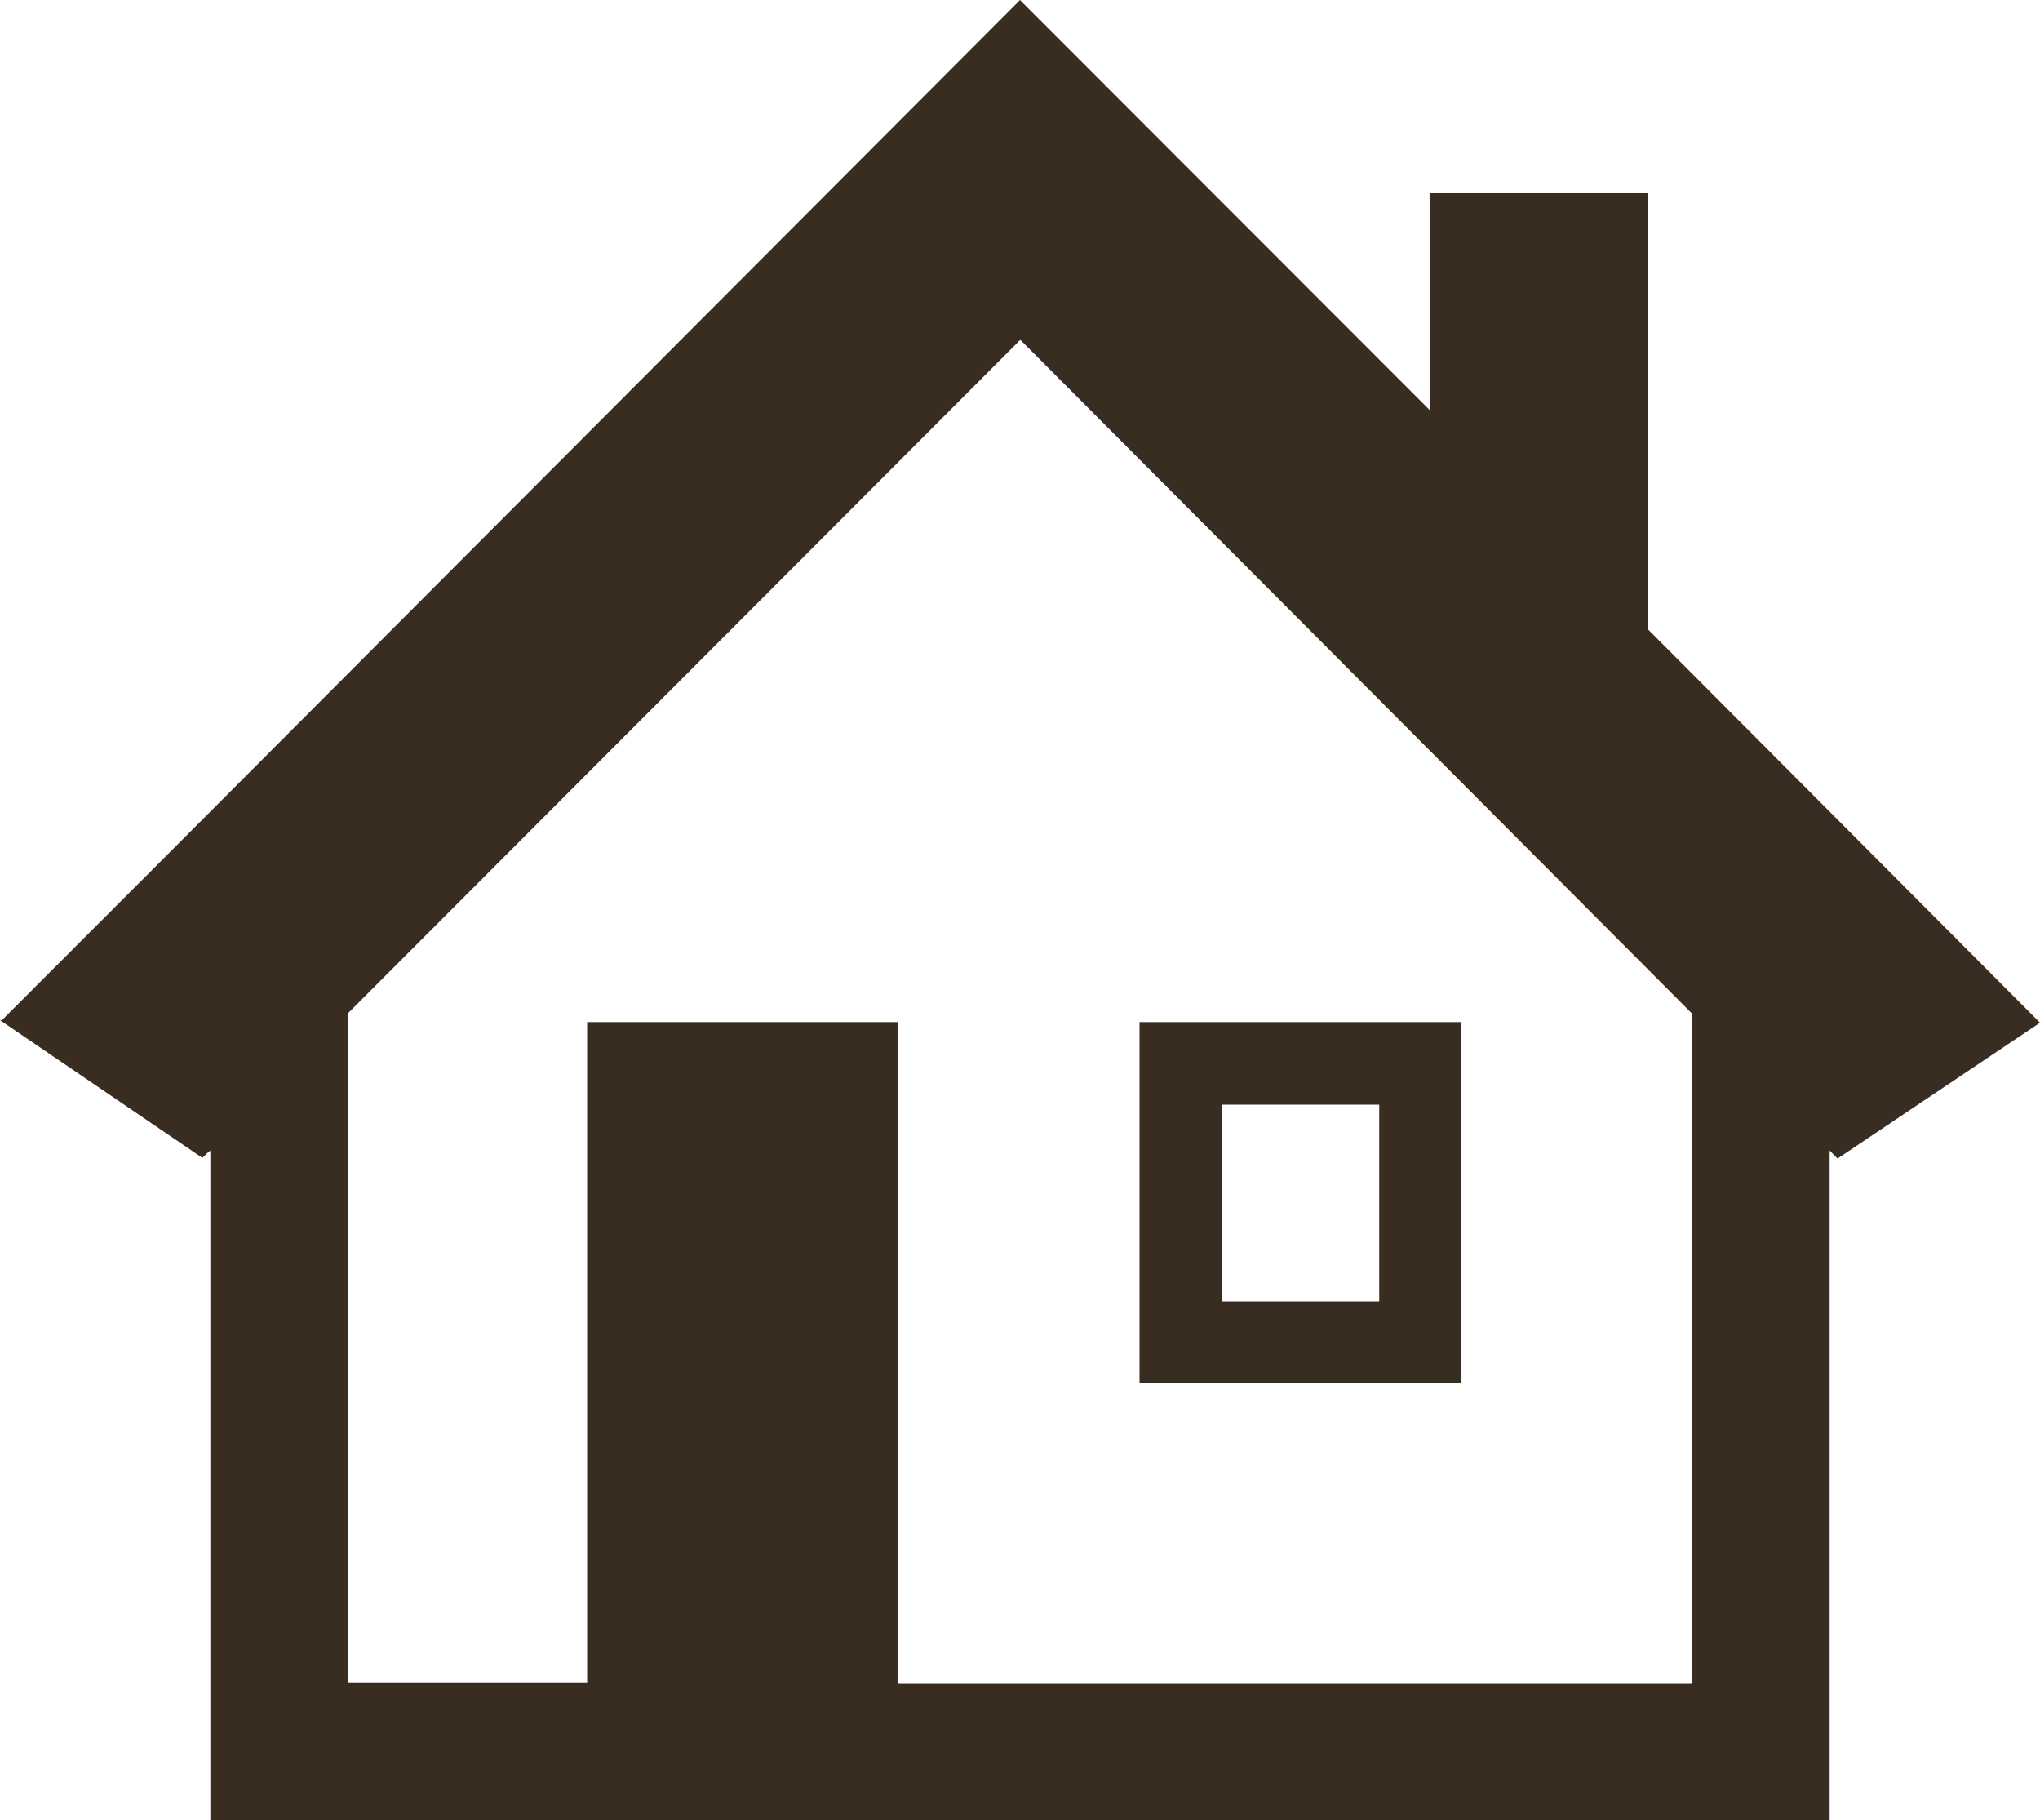 <svg xmlns="http://www.w3.org/2000/svg" viewBox="0 0 64 57.09"><defs><style>.cls-1{fill:#392d21;}</style></defs><g id="レイヤー_2" data-name="レイヤー 2"><g id="_1" data-name="1"><path class="cls-1" d="M64,32.08l0,0L51.7,19.74V6.06H44.85v4l0,2.8L32,0V0h0L5.06,27l-5,5H0l6.35,4.32.15-.15.1-.08V57.09H57.4v-21l.25.25L63,32.75l1-.67ZM32,10.65,53.09,31.8v21H28.18V32.06H18.42V52.78h-7.5v-21L32,10.67Z"/><path class="cls-1" d="M35.75,43.39v0h10.1V32.06H35.75V43.39Zm2.59-2.57V34.65h4.93v6.17Z"/></g></g></svg>